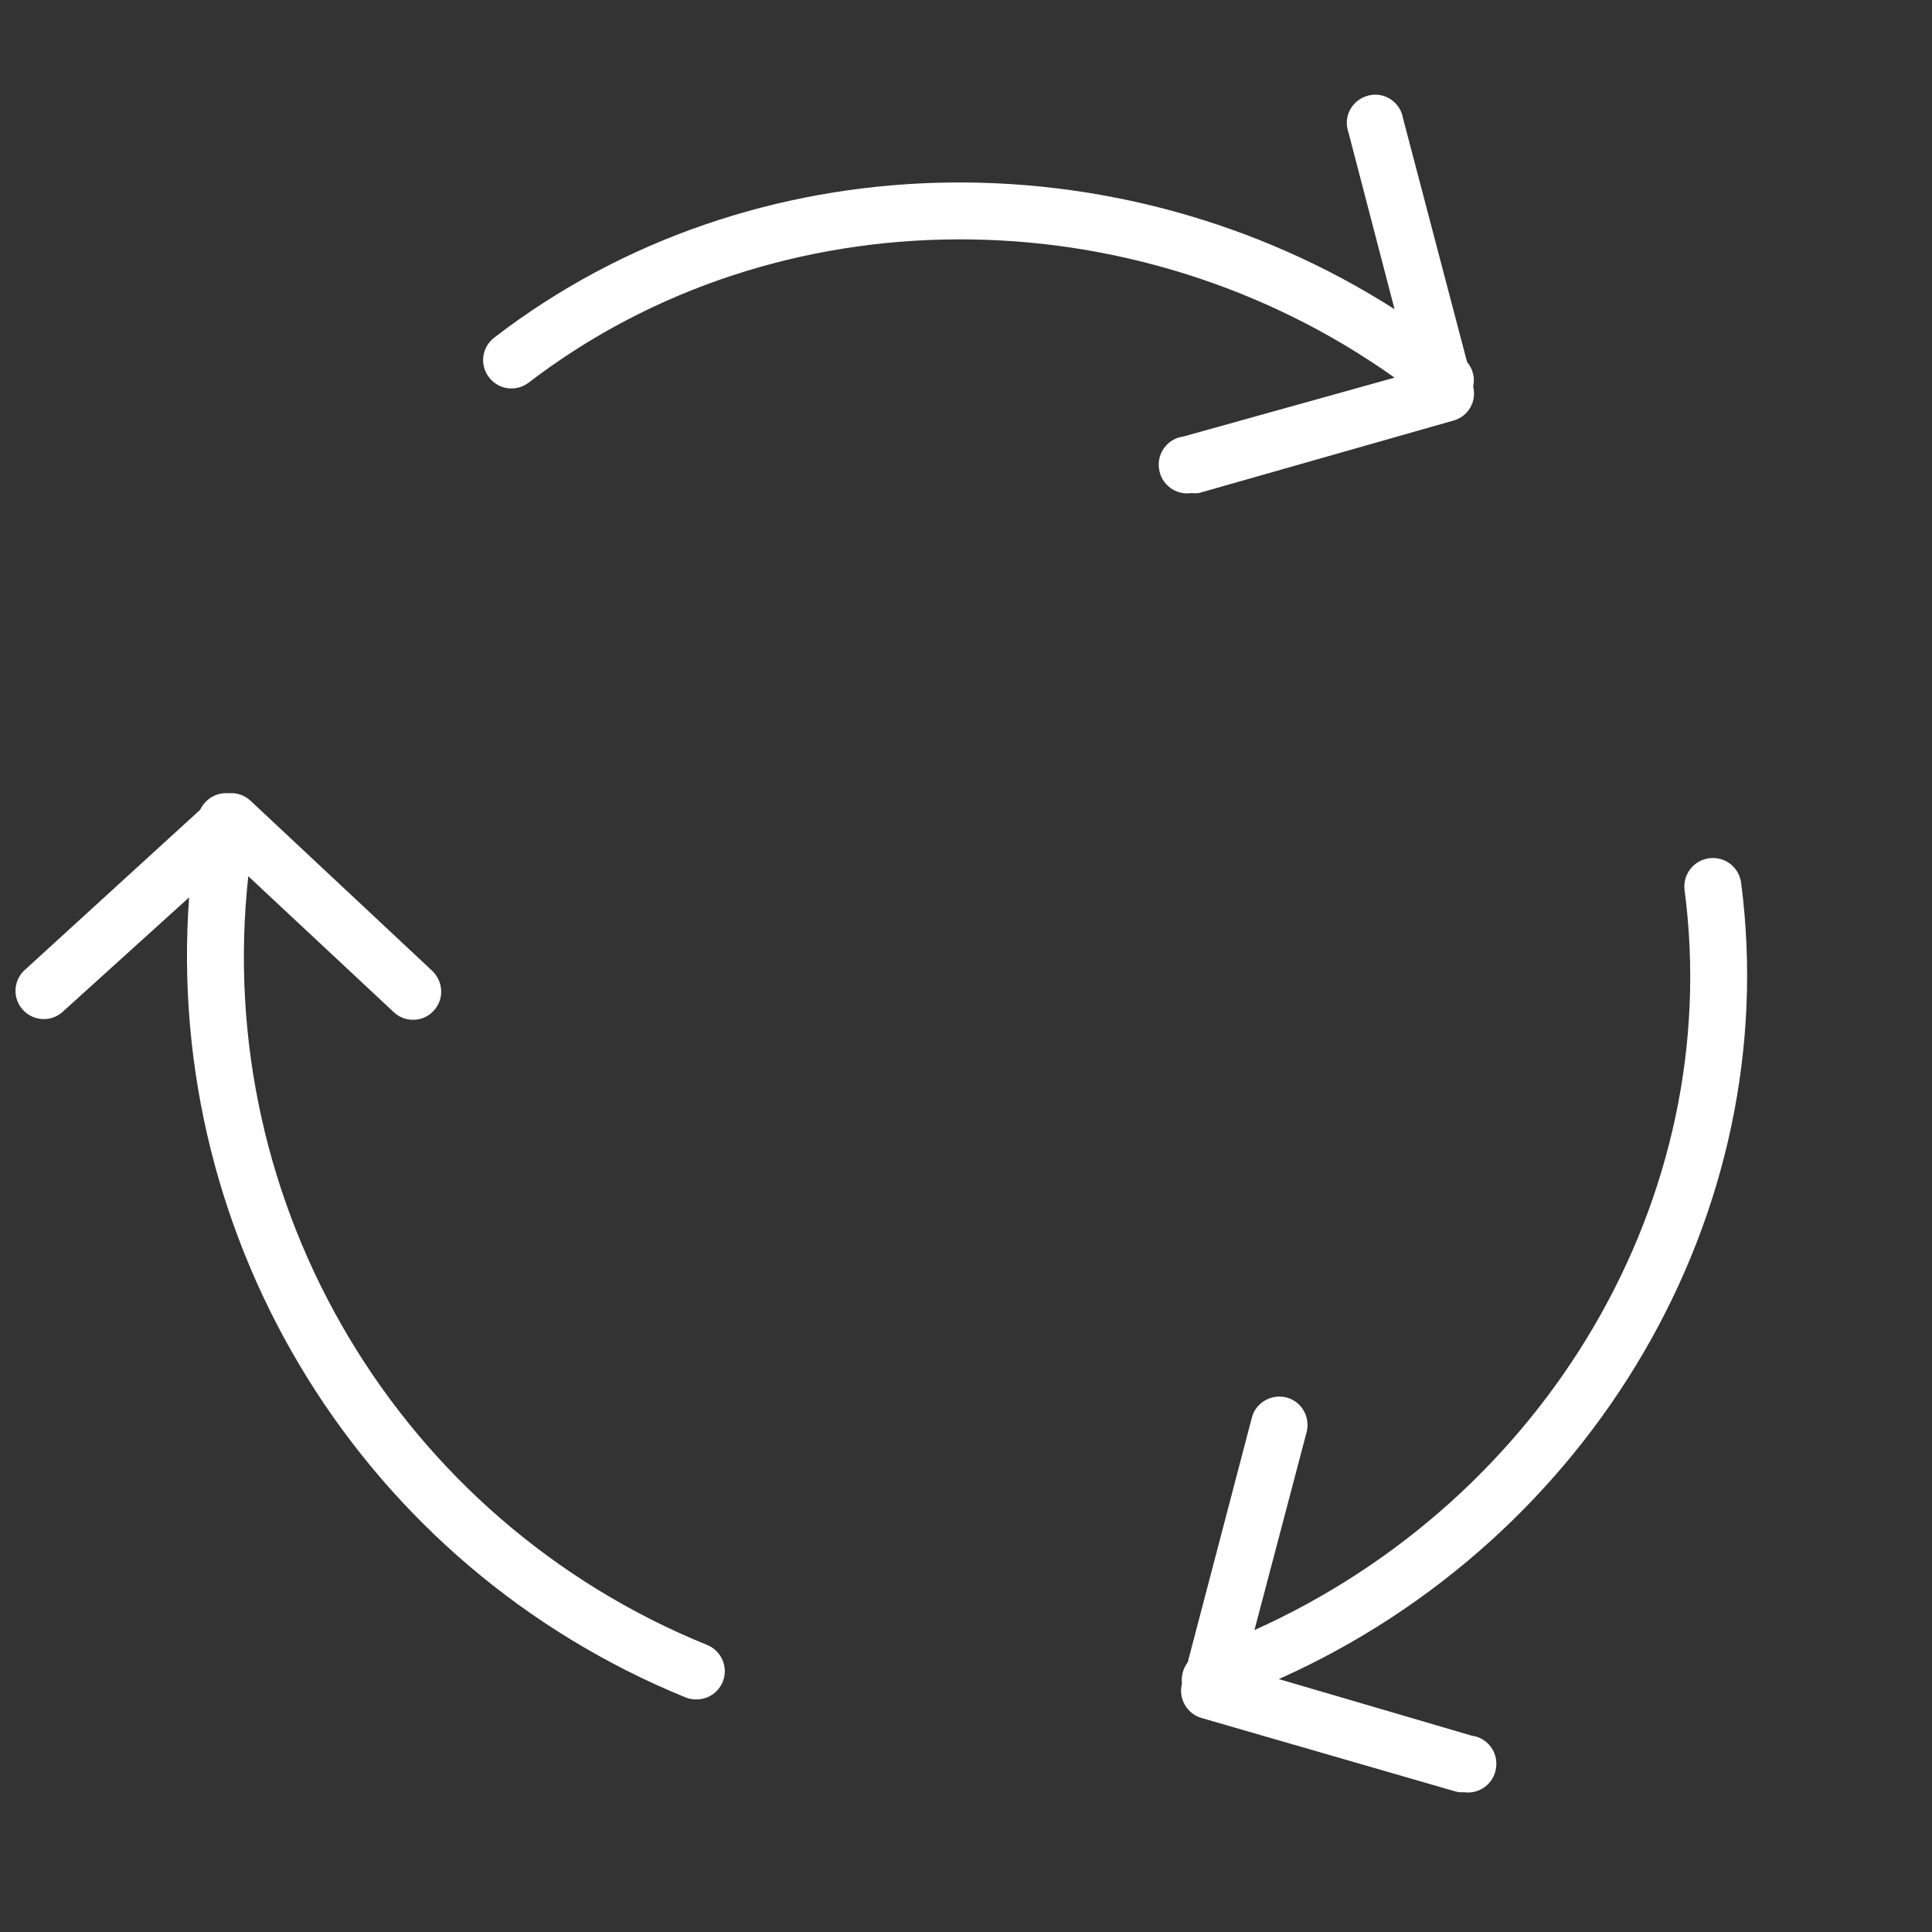 <?xml version="1.0" encoding="utf-8"?>
<!-- Generator: Adobe Illustrator 22.0.1, SVG Export Plug-In . SVG Version: 6.00 Build 0)  -->
<svg version="1.1" id="レイヤー_1" xmlns="http://www.w3.org/2000/svg" xmlns:xlink="http://www.w3.org/1999/xlink" x="0px"
	 y="0px" viewBox="0 0 666.1 666.1" style="enable-background:new 0 0 666.1 666.1;" xml:space="preserve">
<rect x="0" y="0" width="666.1" height="666.1" fill="#333333" stroke="none"/>
<style type="text/css">
	.st0{fill:#FFFFFF;}
</style>
<title>アセット 1</title>
<g>
	<g id="レイヤー_2_1_">
		<g id="レイヤー_1-2">
			<path class="st0" d="M243.7,567.1c-106-43.1-170.5-151.3-158.1-265l50.2,46.9c1.8,1.7,4.2,2.6,6.6,2.6c2.7,0,5.3-1.1,7.1-3.1
				c3.7-3.9,3.4-10.1-0.5-13.8l-62.6-58.6c-2-1.9-4.8-2.9-7.6-2.6c-4.1-0.4-8,1.9-9.8,5.7L9,334c-4.2,3.4-4.9,9.5-1.5,13.7
				s9.5,4.9,13.7,1.5c0.3-0.2,0.6-0.5,0.9-0.8l43.1-39C56.5,428.7,125.6,540,236.3,585.2c1.2,0.5,2.4,0.7,3.7,0.7
				c5.4,0.1,9.8-4.2,9.9-9.6C249.9,572.2,247.5,568.6,243.7,567.1z"/>
			<path class="st0" d="M600.3,304.4c-0.7-5.4-5.6-9.2-11-8.5c-5.4,0.7-9.2,5.6-8.5,11C594.7,413,533,516.8,432.5,562l18-68.3
				c1.3-5.2-1.8-10.6-7-11.9c-5.2-1.3-10.6,1.8-11.9,7l0,0l-22.1,84.3c-1.6,2.1-2.3,4.8-2,7.4c-1.3,5.1,1.7,10.3,6.7,11.8l87.8,25.4
				c0.9,0.2,1.8,0.3,2.7,0.2c5.4,0.8,10.4-3,11.1-8.4c0.8-5.4-3-10.4-8.4-11.1l0,0l-66.5-19.5C549,530.6,615.1,418.4,600.3,304.4z"
				/>
			<path class="st0" d="M505.8,124.8l-22.1-84.1c-0.9-5.3-6-8.9-11.3-7.9s-8.9,6-7.9,11.3c0.1,0.5,0.2,1,0.4,1.5l15.9,61
				c-95.4-60.9-221.6-58.6-310.4,9.8c-4.3,3.3-5.1,9.4-1.8,13.7s9.4,5.1,13.7,1.8c85.6-65.6,208.8-65.5,298.5-1.7L408,150.5
				c-5.4,0.7-9.2,5.7-8.4,11.1c0.7,5.4,5.7,9.2,11.1,8.4c0.9,0.1,1.8,0.1,2.6,0l87.8-25c5.1-1.4,8.1-6.6,6.8-11.7
				C508.6,130.3,507.8,127.1,505.8,124.8z"/>
		</g>
	</g>
</g>
</svg>
